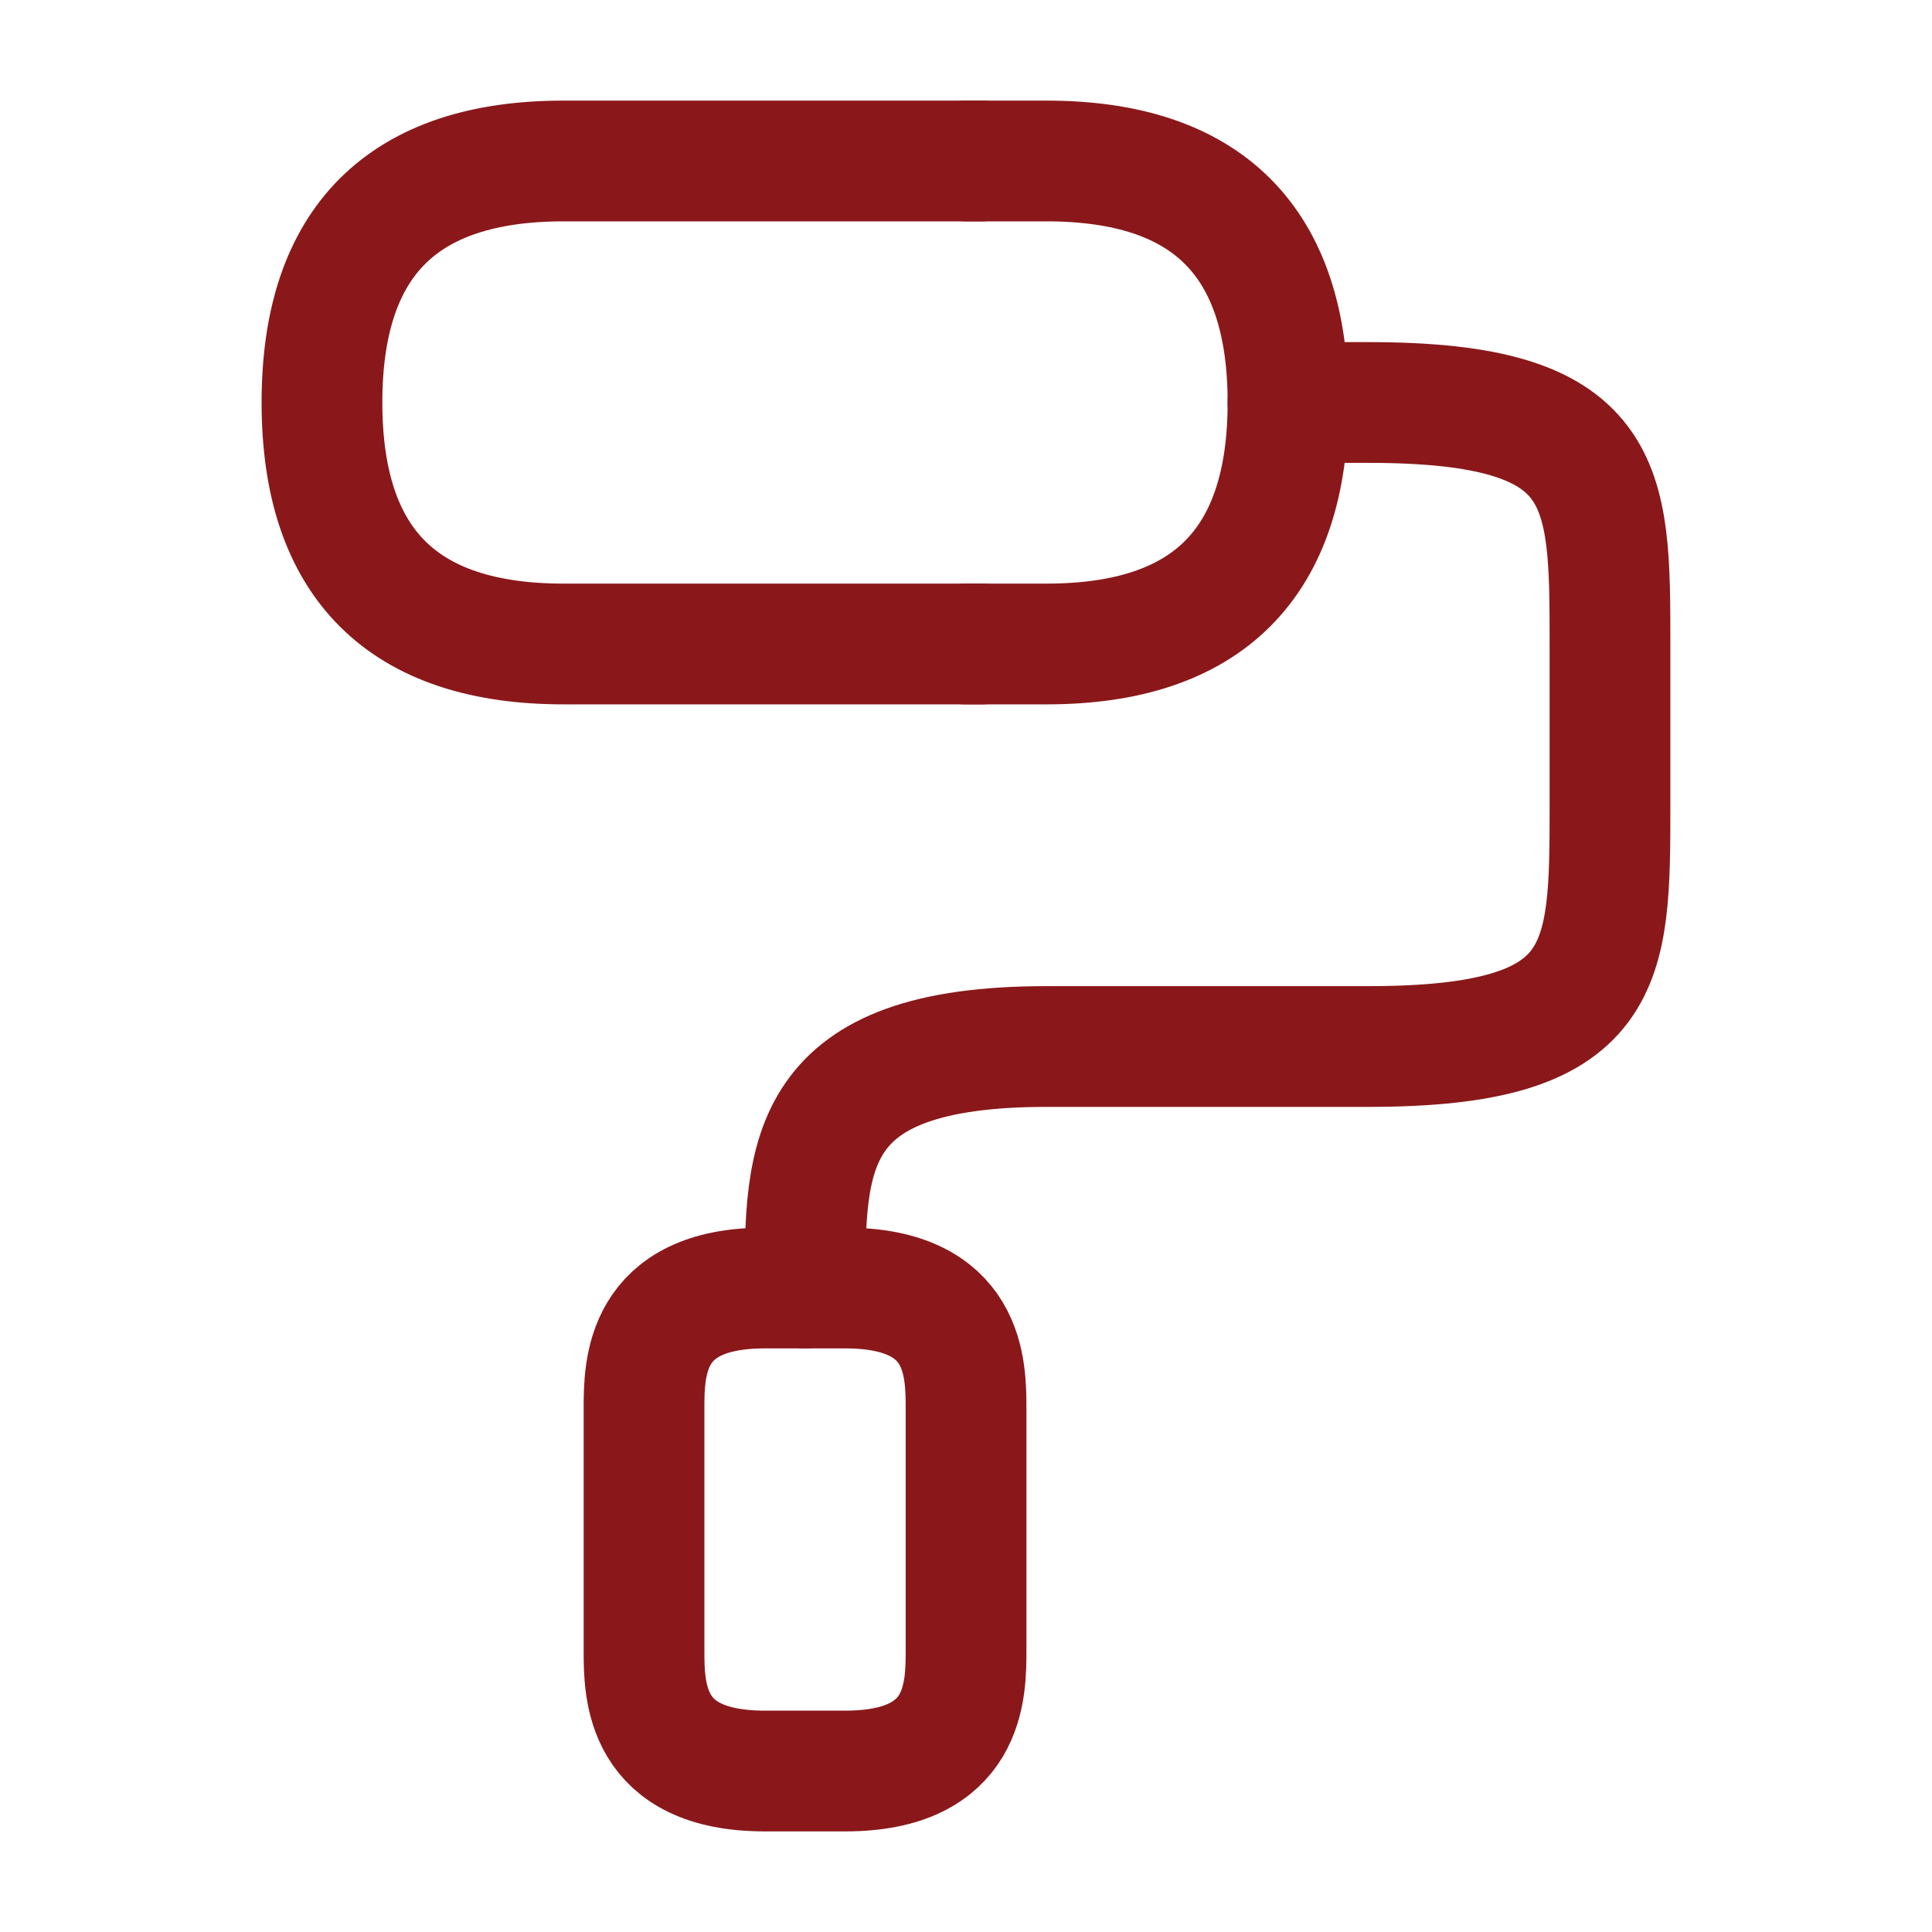 <?xml version="1.0" encoding="UTF-8"?> <svg xmlns="http://www.w3.org/2000/svg" width="40" height="40" viewBox="0 0 40 40" fill="none"><path d="M16.666 26.667C16.666 23.9 16.666 21.667 21.666 21.667H28.333C33.333 21.667 33.333 20 33.333 16.667V13.333C33.333 10 33.333 8.333 28.333 8.333H26.666" stroke="#8A181A" stroke-width="2.5" stroke-linecap="round" stroke-linejoin="round"></path><path d="M20.333 3.333H11.666C8.333 3.333 6.666 5 6.666 8.333C6.666 11.667 8.333 13.333 11.666 13.333H20.333" stroke="#8A181A" stroke-width="2.5" stroke-linecap="round" stroke-linejoin="round"></path><path d="M20 3.333H21.667C25 3.333 26.667 5 26.667 8.333C26.667 11.667 25 13.333 21.667 13.333H20" stroke="#8A181A" stroke-width="2.5" stroke-linecap="round" stroke-linejoin="round"></path><path d="M15.834 36.667H17.501C20.001 36.667 20.001 35 20.001 34.167V29.167C20.001 28.333 20.001 26.667 17.501 26.667H15.834C13.334 26.667 13.334 28.333 13.334 29.167V34.167C13.334 35 13.334 36.667 15.834 36.667Z" stroke="#8A181A" stroke-width="2.5" stroke-linecap="round" stroke-linejoin="round"></path></svg> 
